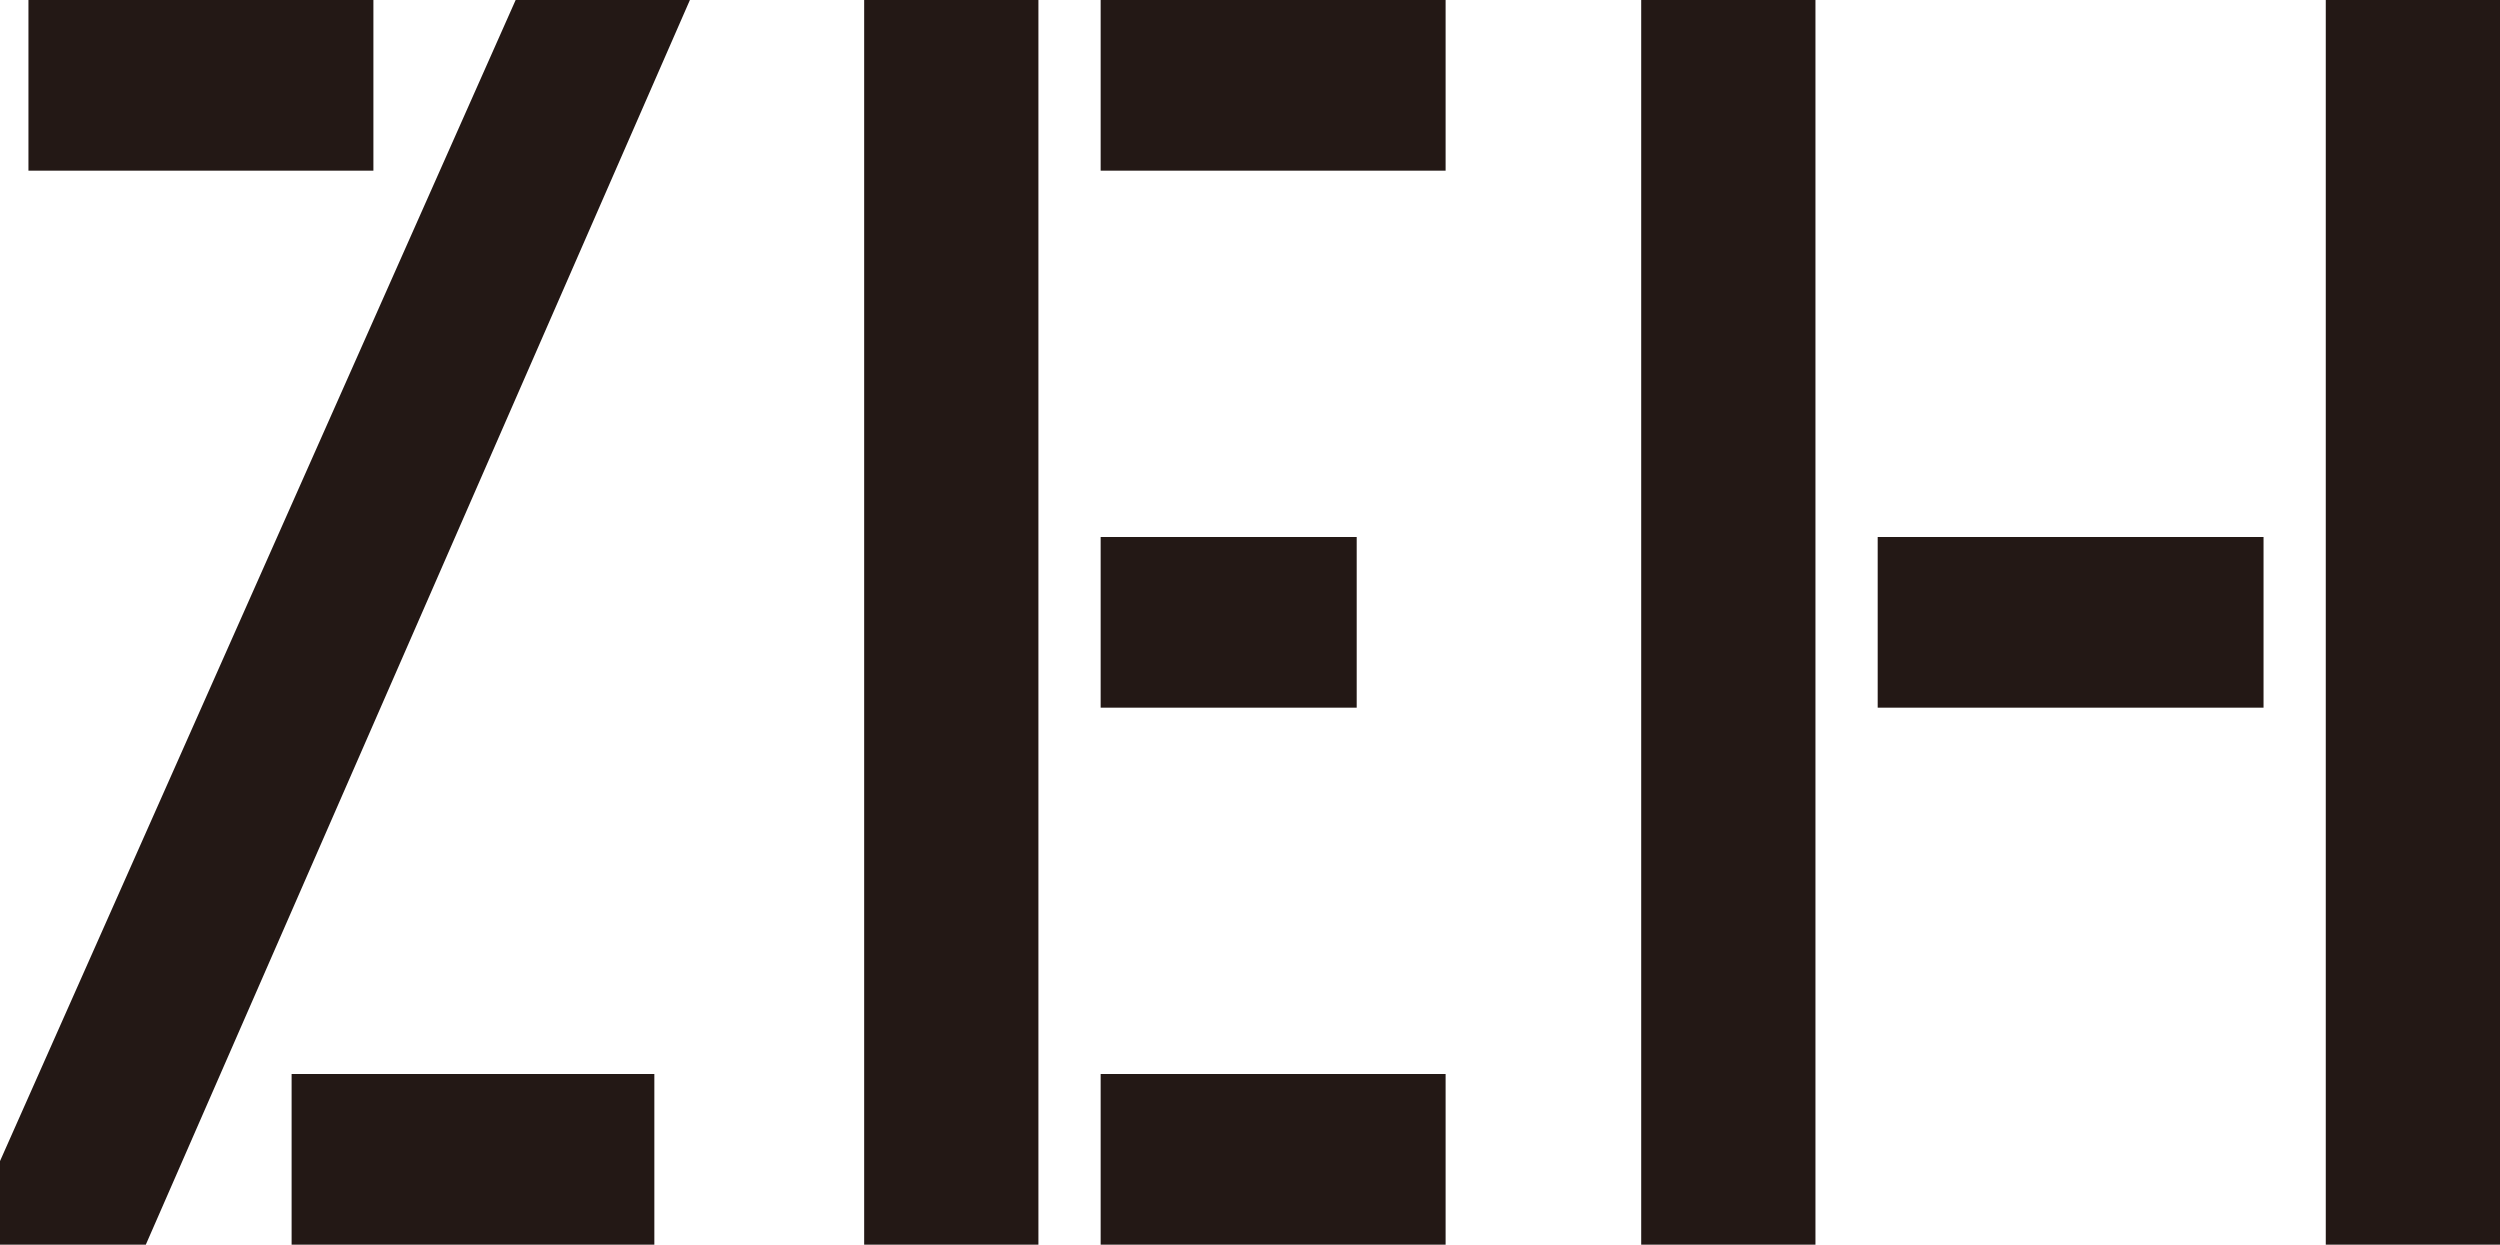<?xml version="1.0" encoding="UTF-8"?> <svg xmlns="http://www.w3.org/2000/svg" width="84.359" height="42" viewBox="0 0 84.359 42"><path d="M2.28-2.82V0H7.2L25.56-42H19.68Zm.96-33.42H14.88V-42H3.24ZM12.12,0H24.36V-5.76H12.12Zm25.2-42V0H31.44V-42Zm2.1,5.76H51.06V-42H39.42Zm0,18.12h8.64v-5.76H39.42ZM39.42,0H51.06V-5.76H39.42ZM63.54-42V0H57.66V-42Zm23.1,0V0H80.76V-42Zm-21,23.88H78.66v-5.76H65.64Z" transform="translate(-2.28 42)" fill="#231815"></path></svg> 